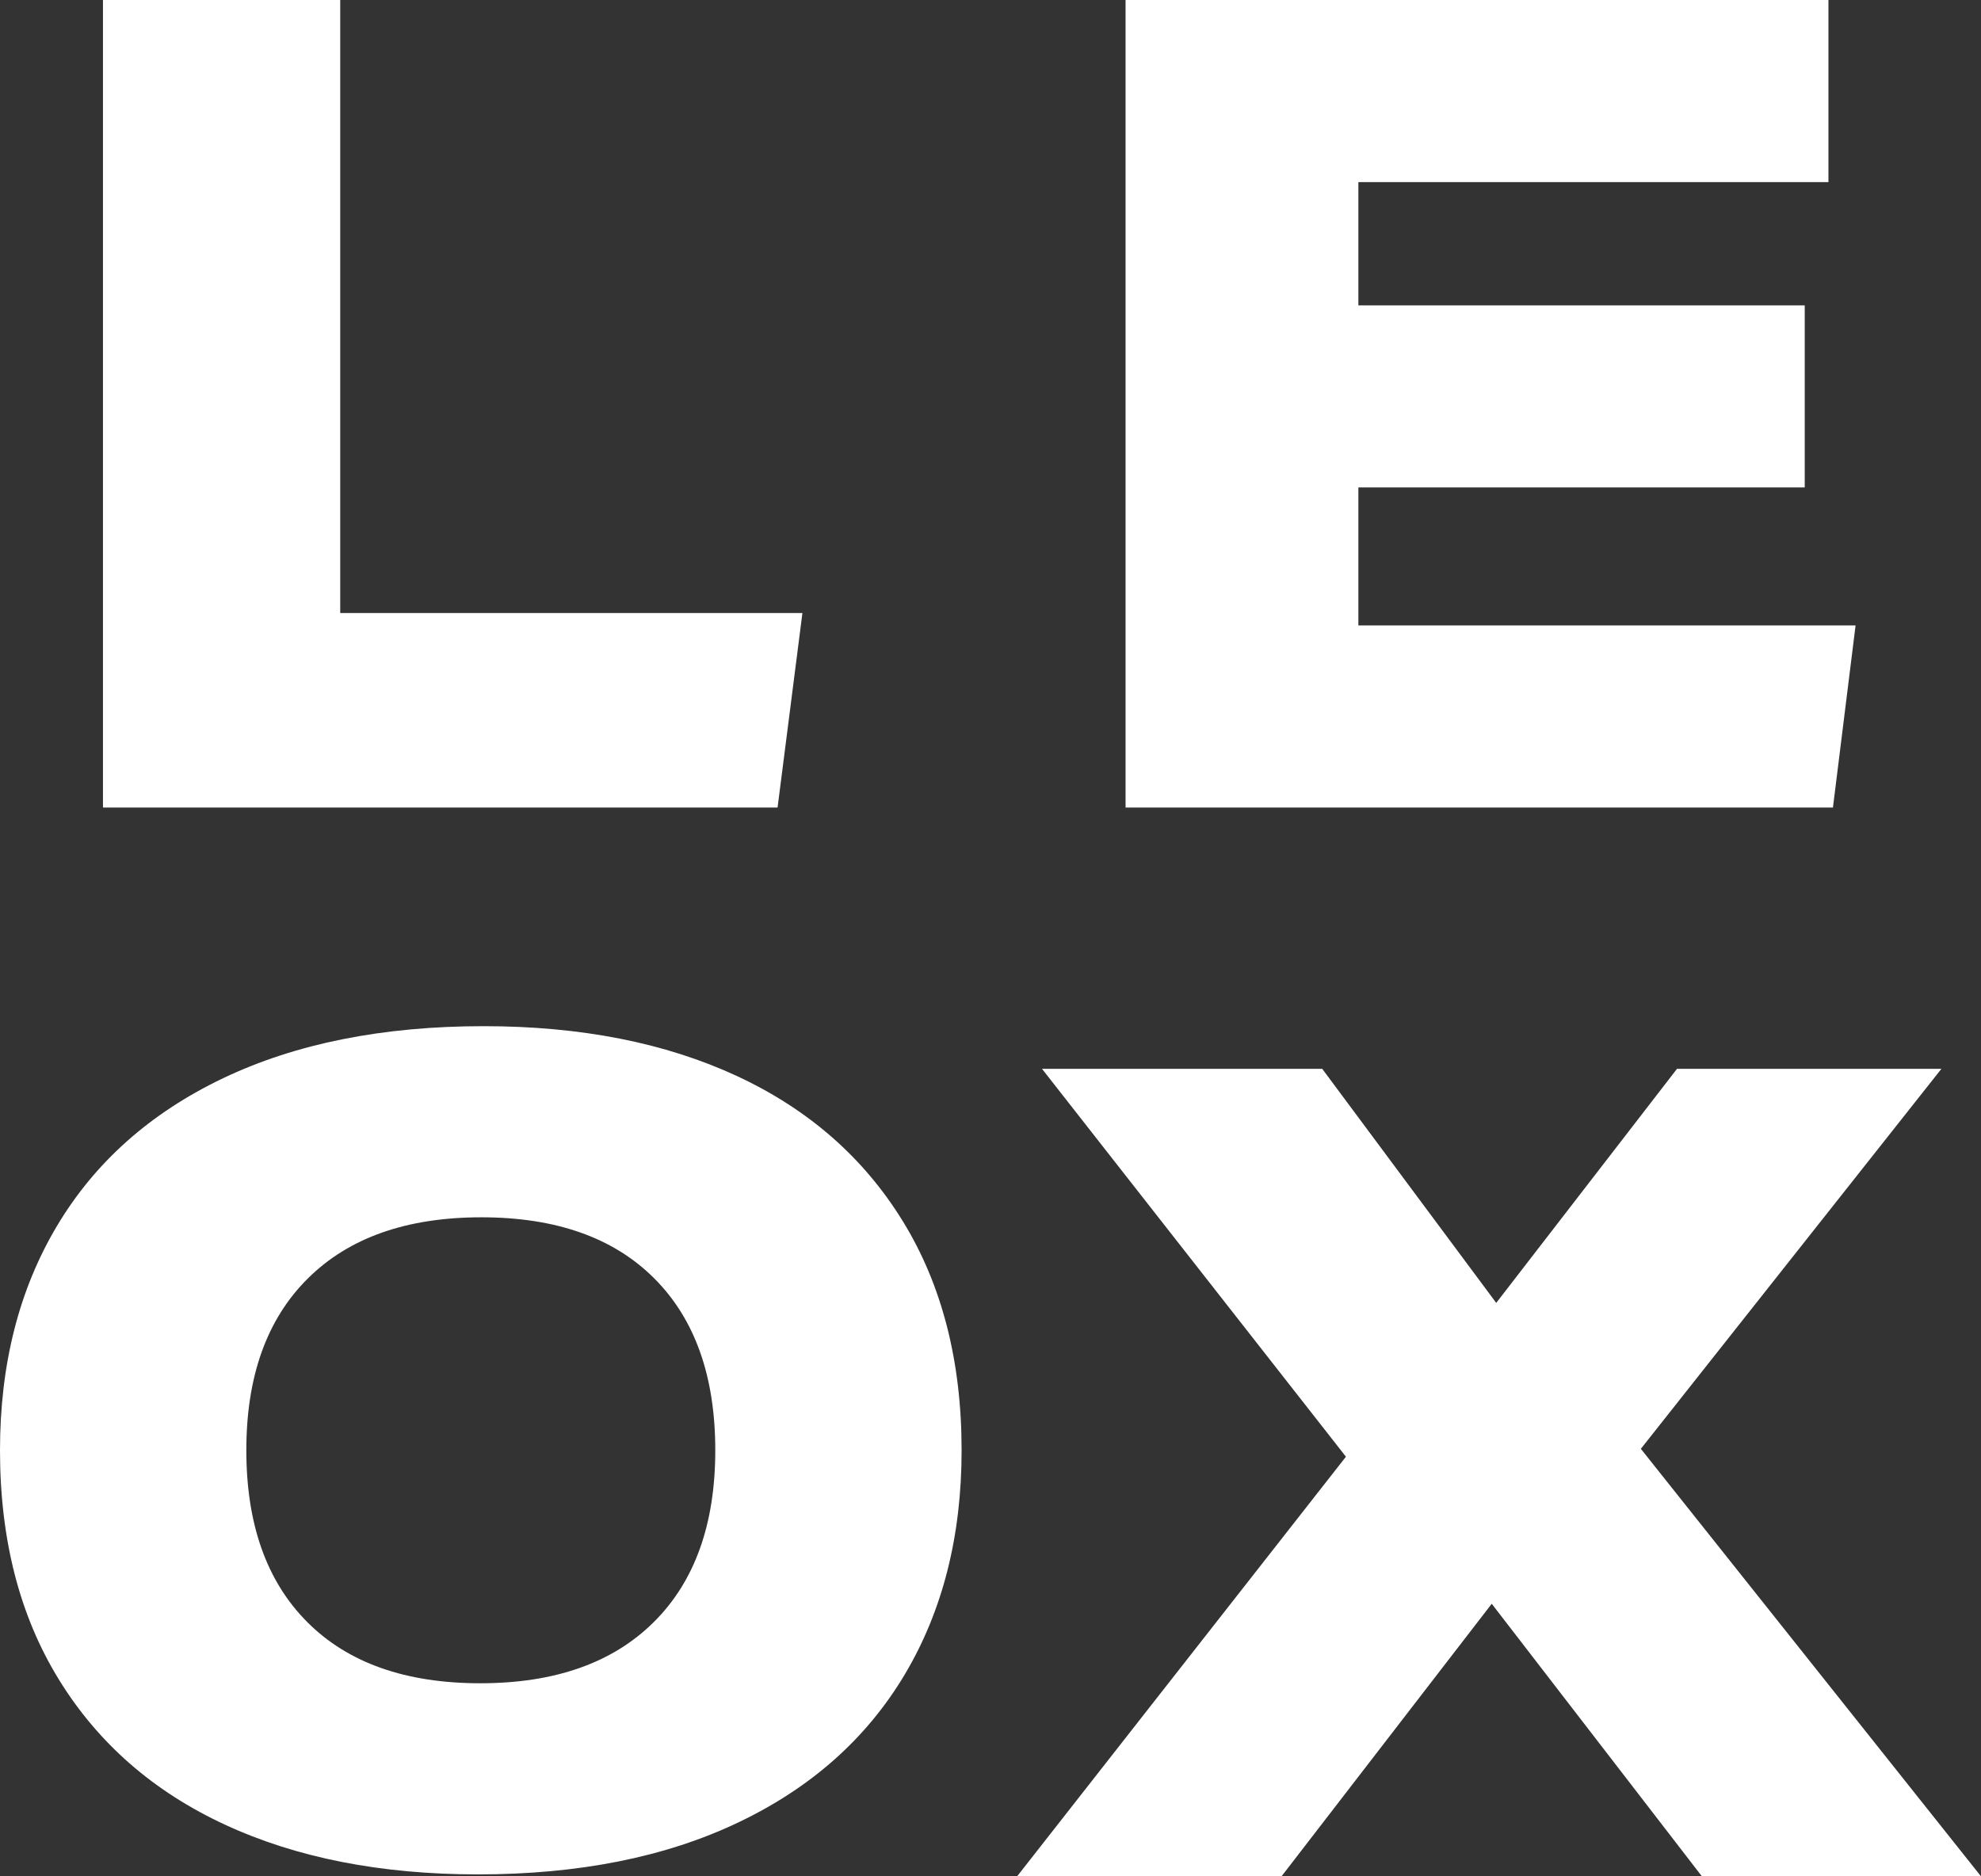 <svg width="190" height="180" viewBox="0 0 190 180" fill="none" xmlns="http://www.w3.org/2000/svg">
<rect x="0" y="0" width="190" height="180" fill="#333333" stroke="none"/>
<path d="M9.876 77.467V0H32.632V58.807H76.961L74.578 77.467H9.876Z" fill="white"/>
<path d="M107.954 77.467V0H175.368V17.47H130.283V29.295H173.094V46.761H130.283V59.997H177.971L175.8 77.467H107.954Z" fill="white"/>
<path d="M68.603 139.126C68.603 132.04 66.653 126.543 62.752 122.639C58.848 118.73 53.322 116.778 46.17 116.778C39.014 116.778 33.471 118.73 29.532 122.639C25.593 126.543 23.626 132.04 23.626 139.126C23.626 146.216 25.576 151.713 29.48 155.618C33.38 159.526 38.906 161.478 46.062 161.478C53.214 161.478 58.757 159.526 62.696 155.618C66.635 151.713 68.603 146.216 68.603 139.126ZM92.228 139.126C92.228 147.376 90.404 154.553 86.759 160.665C83.109 166.776 77.8 171.499 70.825 174.823C63.851 178.152 55.527 179.814 45.842 179.814C36.524 179.814 28.43 178.221 21.567 175.04C14.701 171.858 9.391 167.214 5.634 161.098C1.877 154.986 0 147.666 0 139.126C0 130.885 1.825 123.704 5.474 117.592C9.119 111.48 14.429 106.762 21.403 103.433C28.373 100.109 36.701 98.443 46.387 98.443C55.705 98.443 63.799 100.036 70.661 103.217C77.527 106.403 82.837 111.047 86.594 117.159C90.352 123.271 92.228 130.595 92.228 139.126Z" fill="white"/>
<path d="M163.231 180L143.073 153.852L122.911 180H97.551L129.09 139.745L99.938 102.533H126.815L143.505 124.989L160.844 102.533H186.204L157.376 138.988L190 180H163.231Z" fill="white"/>
</svg>
